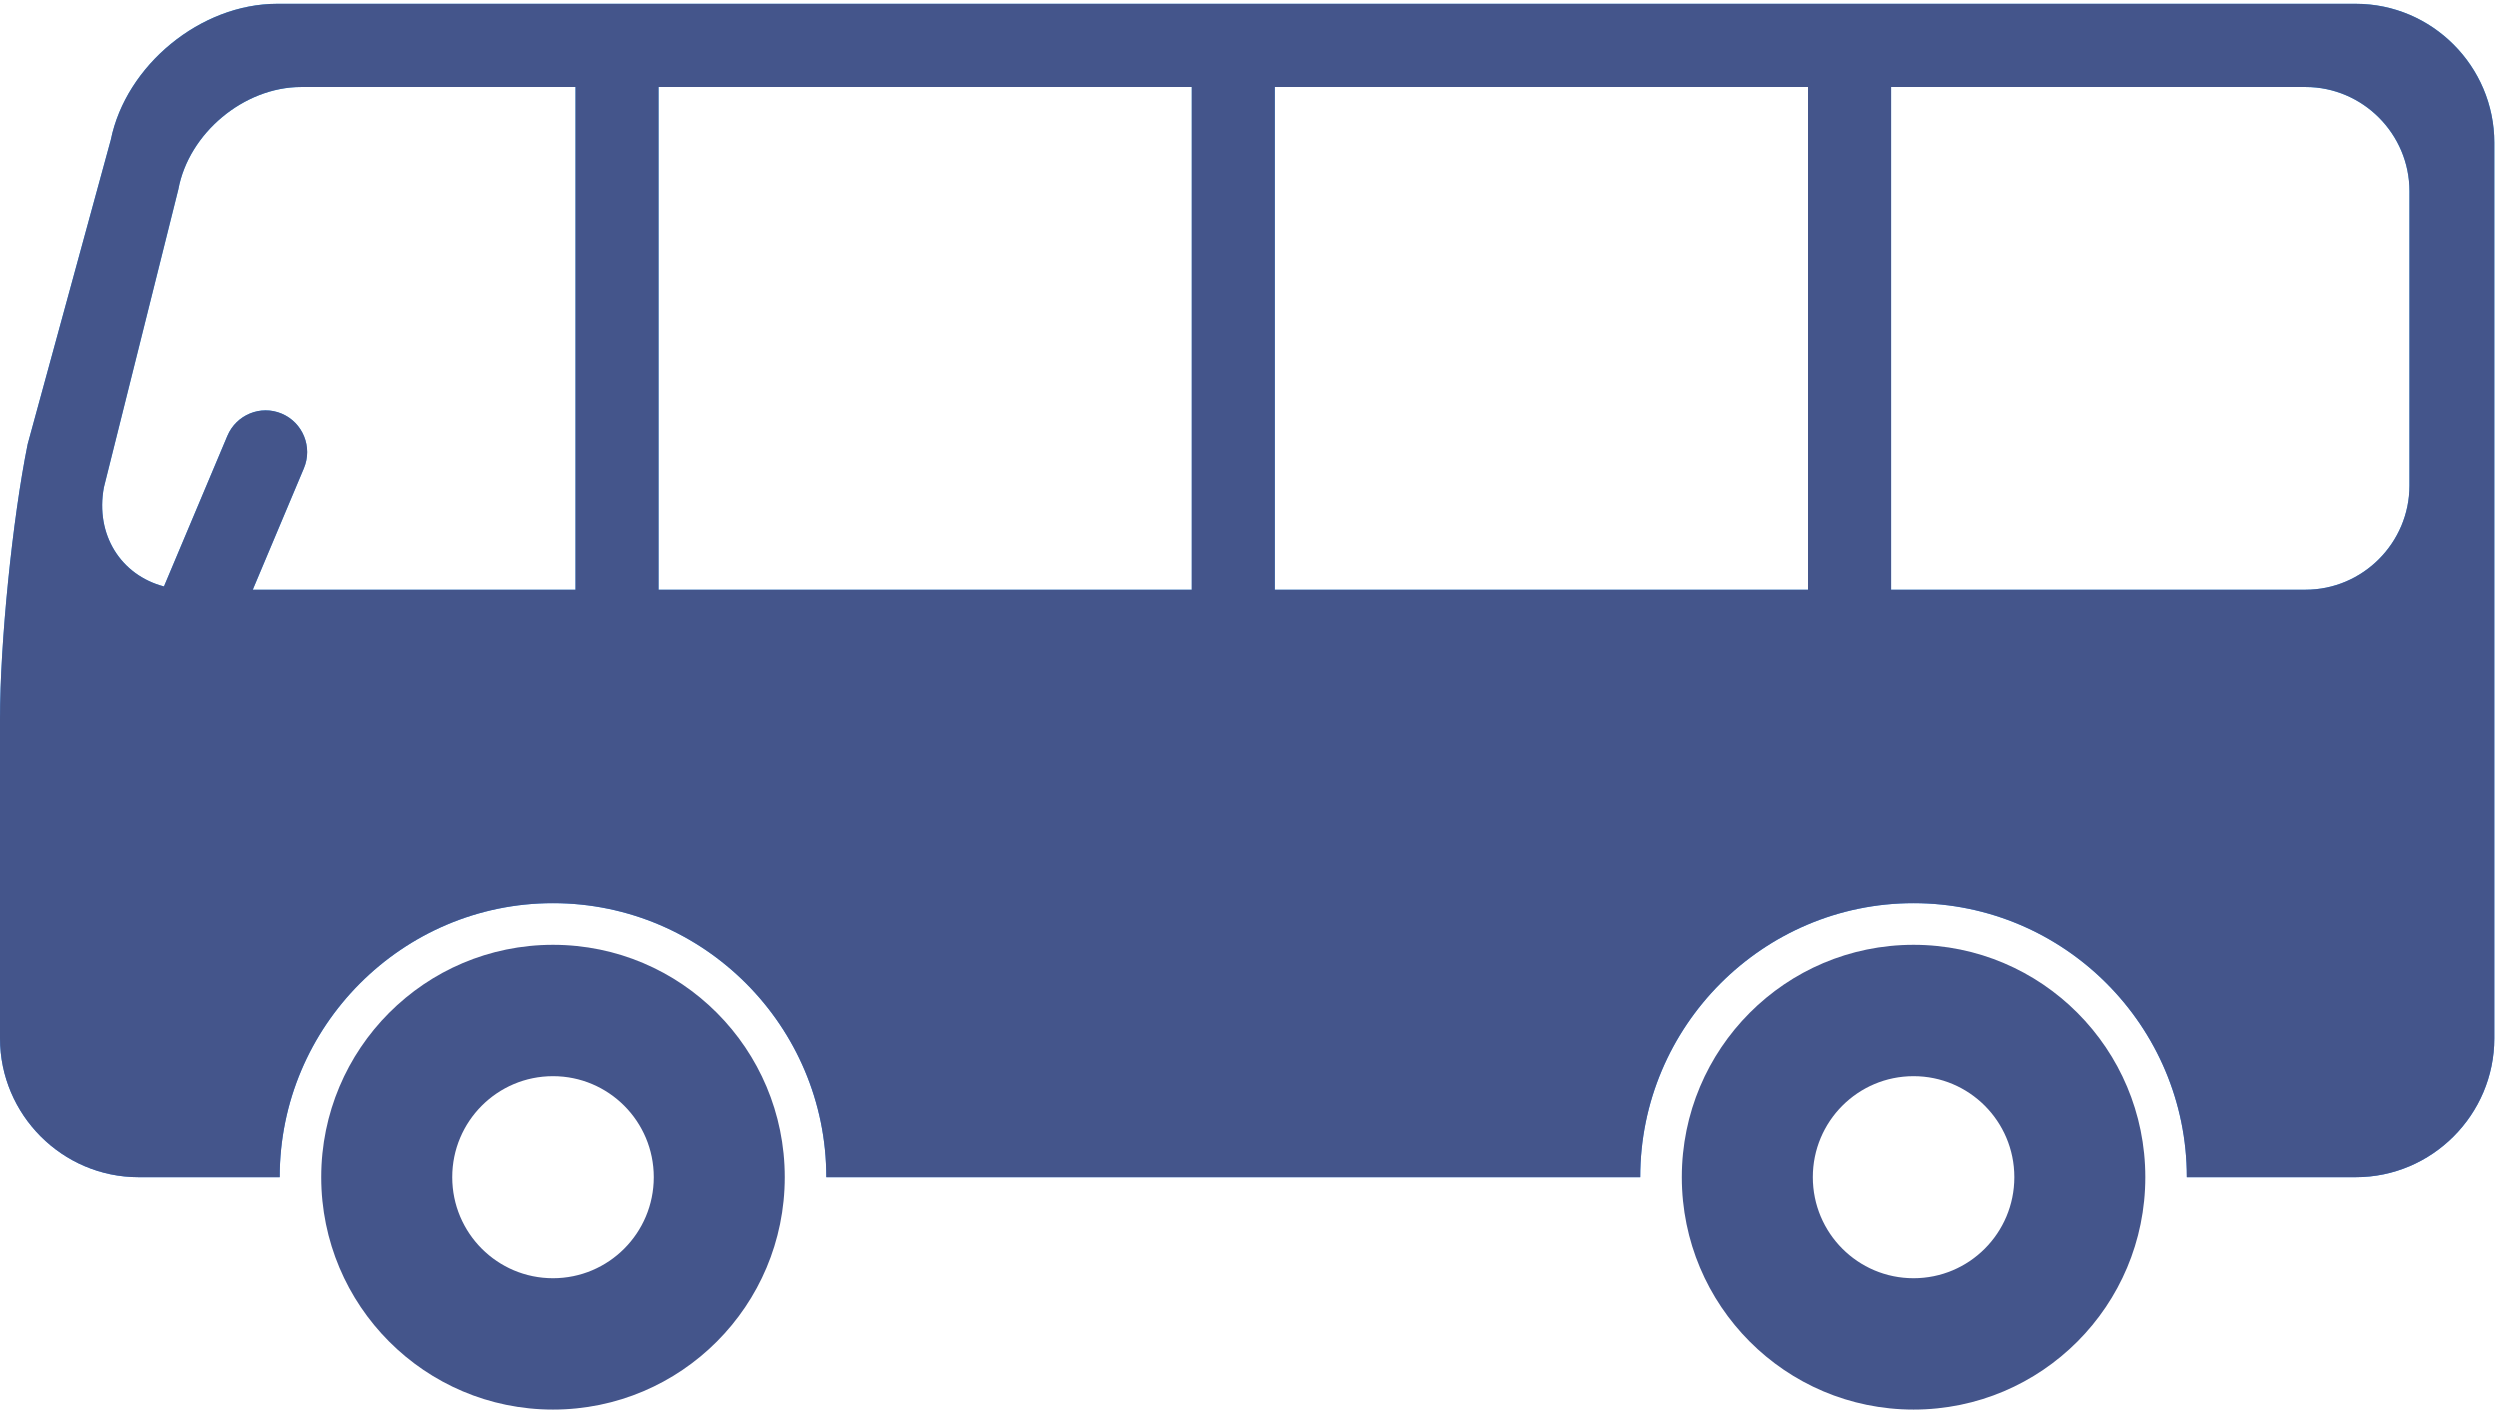 <?xml version="1.0" encoding="UTF-8"?>
<svg viewBox="0 0 94 53" version="1.1" xmlns="http://www.w3.org/2000/svg" xmlns:xlink="http://www.w3.org/1999/xlink">
    <defs>
        <linearGradient x1="50%" y1="0%" x2="50%" y2="99.831%" id="linearGradient-1">
            <stop stop-color="#3AB5FF" offset="0%"></stop>
            <stop stop-color="#3F99FF" offset="100%"></stop>
        </linearGradient>
        <path d="M88.58,0.143 L10.415,0.143 C7.55,0.143 4.739,2.445 4.166,5.258 L1.041,16.695 C0.469,19.509 0,24.161 0,27.033 L0,39.042 C0,41.913 2.343,44.262 5.207,44.262 L10.517,44.262 C10.517,38.582 15.127,33.959 20.792,33.959 C26.458,33.959 31.069,38.581 31.069,44.262 L61.673,44.262 C61.673,38.582 66.283,33.959 71.949,33.959 C77.616,33.959 82.225,38.581 82.225,44.262 L88.58,44.262 C91.444,44.262 93.787,41.913 93.787,39.042 L93.787,5.364 C93.787,2.492 91.444,0.143 88.58,0.143 Z M21.638,22.173 L9.504,22.173 L11.427,17.606 C11.762,16.808 11.389,15.89 10.595,15.553 C9.8,15.216 8.885,15.591 8.549,16.388 L6.165,22.05 C4.555,21.627 3.575,20.115 3.907,18.323 L6.706,7.121 C7.098,5.004 9.176,3.272 11.324,3.272 L21.639,3.272 L21.639,22.173 L21.638,22.173 Z M24.762,22.173 L44.81,22.173 L44.81,3.272 L24.762,3.272 L24.762,22.173 Z M47.933,22.173 L67.981,22.173 L67.981,3.272 L47.933,3.272 L47.933,22.173 Z M90.595,18.258 C90.595,20.411 88.837,22.173 86.689,22.173 L71.105,22.173 L71.105,3.272 L86.689,3.272 C88.837,3.272 90.595,5.034 90.595,7.188 L90.595,18.258 Z" id="path-2"></path>
    </defs>
    <g fill="none" fill-rule="evenodd" transform="translate(-520, -3515)">
        <g transform="translate(-16, 3354)">
            <g transform="translate(16, 0)">
                <g transform="translate(247, 159)">
                    <g transform="translate(273, 2)">
                        <path d="M20.792,35.525 C15.98,35.525 12.078,39.435 12.078,44.262 C12.078,49.09 15.979,53 20.792,53 C25.608,53 29.507,49.09 29.507,44.262 C29.507,39.435 25.608,35.525 20.792,35.525 Z M20.792,48.061 C18.7,48.061 17.004,46.362 17.004,44.262 C17.004,42.163 18.7,40.464 20.792,40.464 C22.884,40.464 24.582,42.163 24.582,44.262 C24.582,46.362 22.884,48.061 20.792,48.061 Z" id="Fill-1" fill="#44558B"></path>
                        <path d="M71.949,35.525 C67.136,35.525 63.236,39.435 63.236,44.262 C63.236,49.09 67.136,53 71.949,53 C76.765,53 80.664,49.09 80.664,44.262 C80.664,39.435 76.765,35.525 71.949,35.525 Z M71.949,48.061 C69.857,48.061 68.162,46.362 68.162,44.262 C68.162,42.163 69.857,40.464 71.949,40.464 C74.043,40.464 75.739,42.163 75.739,44.262 C75.739,46.362 74.043,48.061 71.949,48.061 Z" id="Fill-2" fill="#44558B"></path>
                        <g>
                            <use fill="url(#linearGradient-1)" xlink:href="#path-2"></use>
                            <use fill="#44558B" xlink:href="#path-2"></use>
                        </g>
                    </g>
                </g>
            </g>
        </g>
    </g>
</svg>